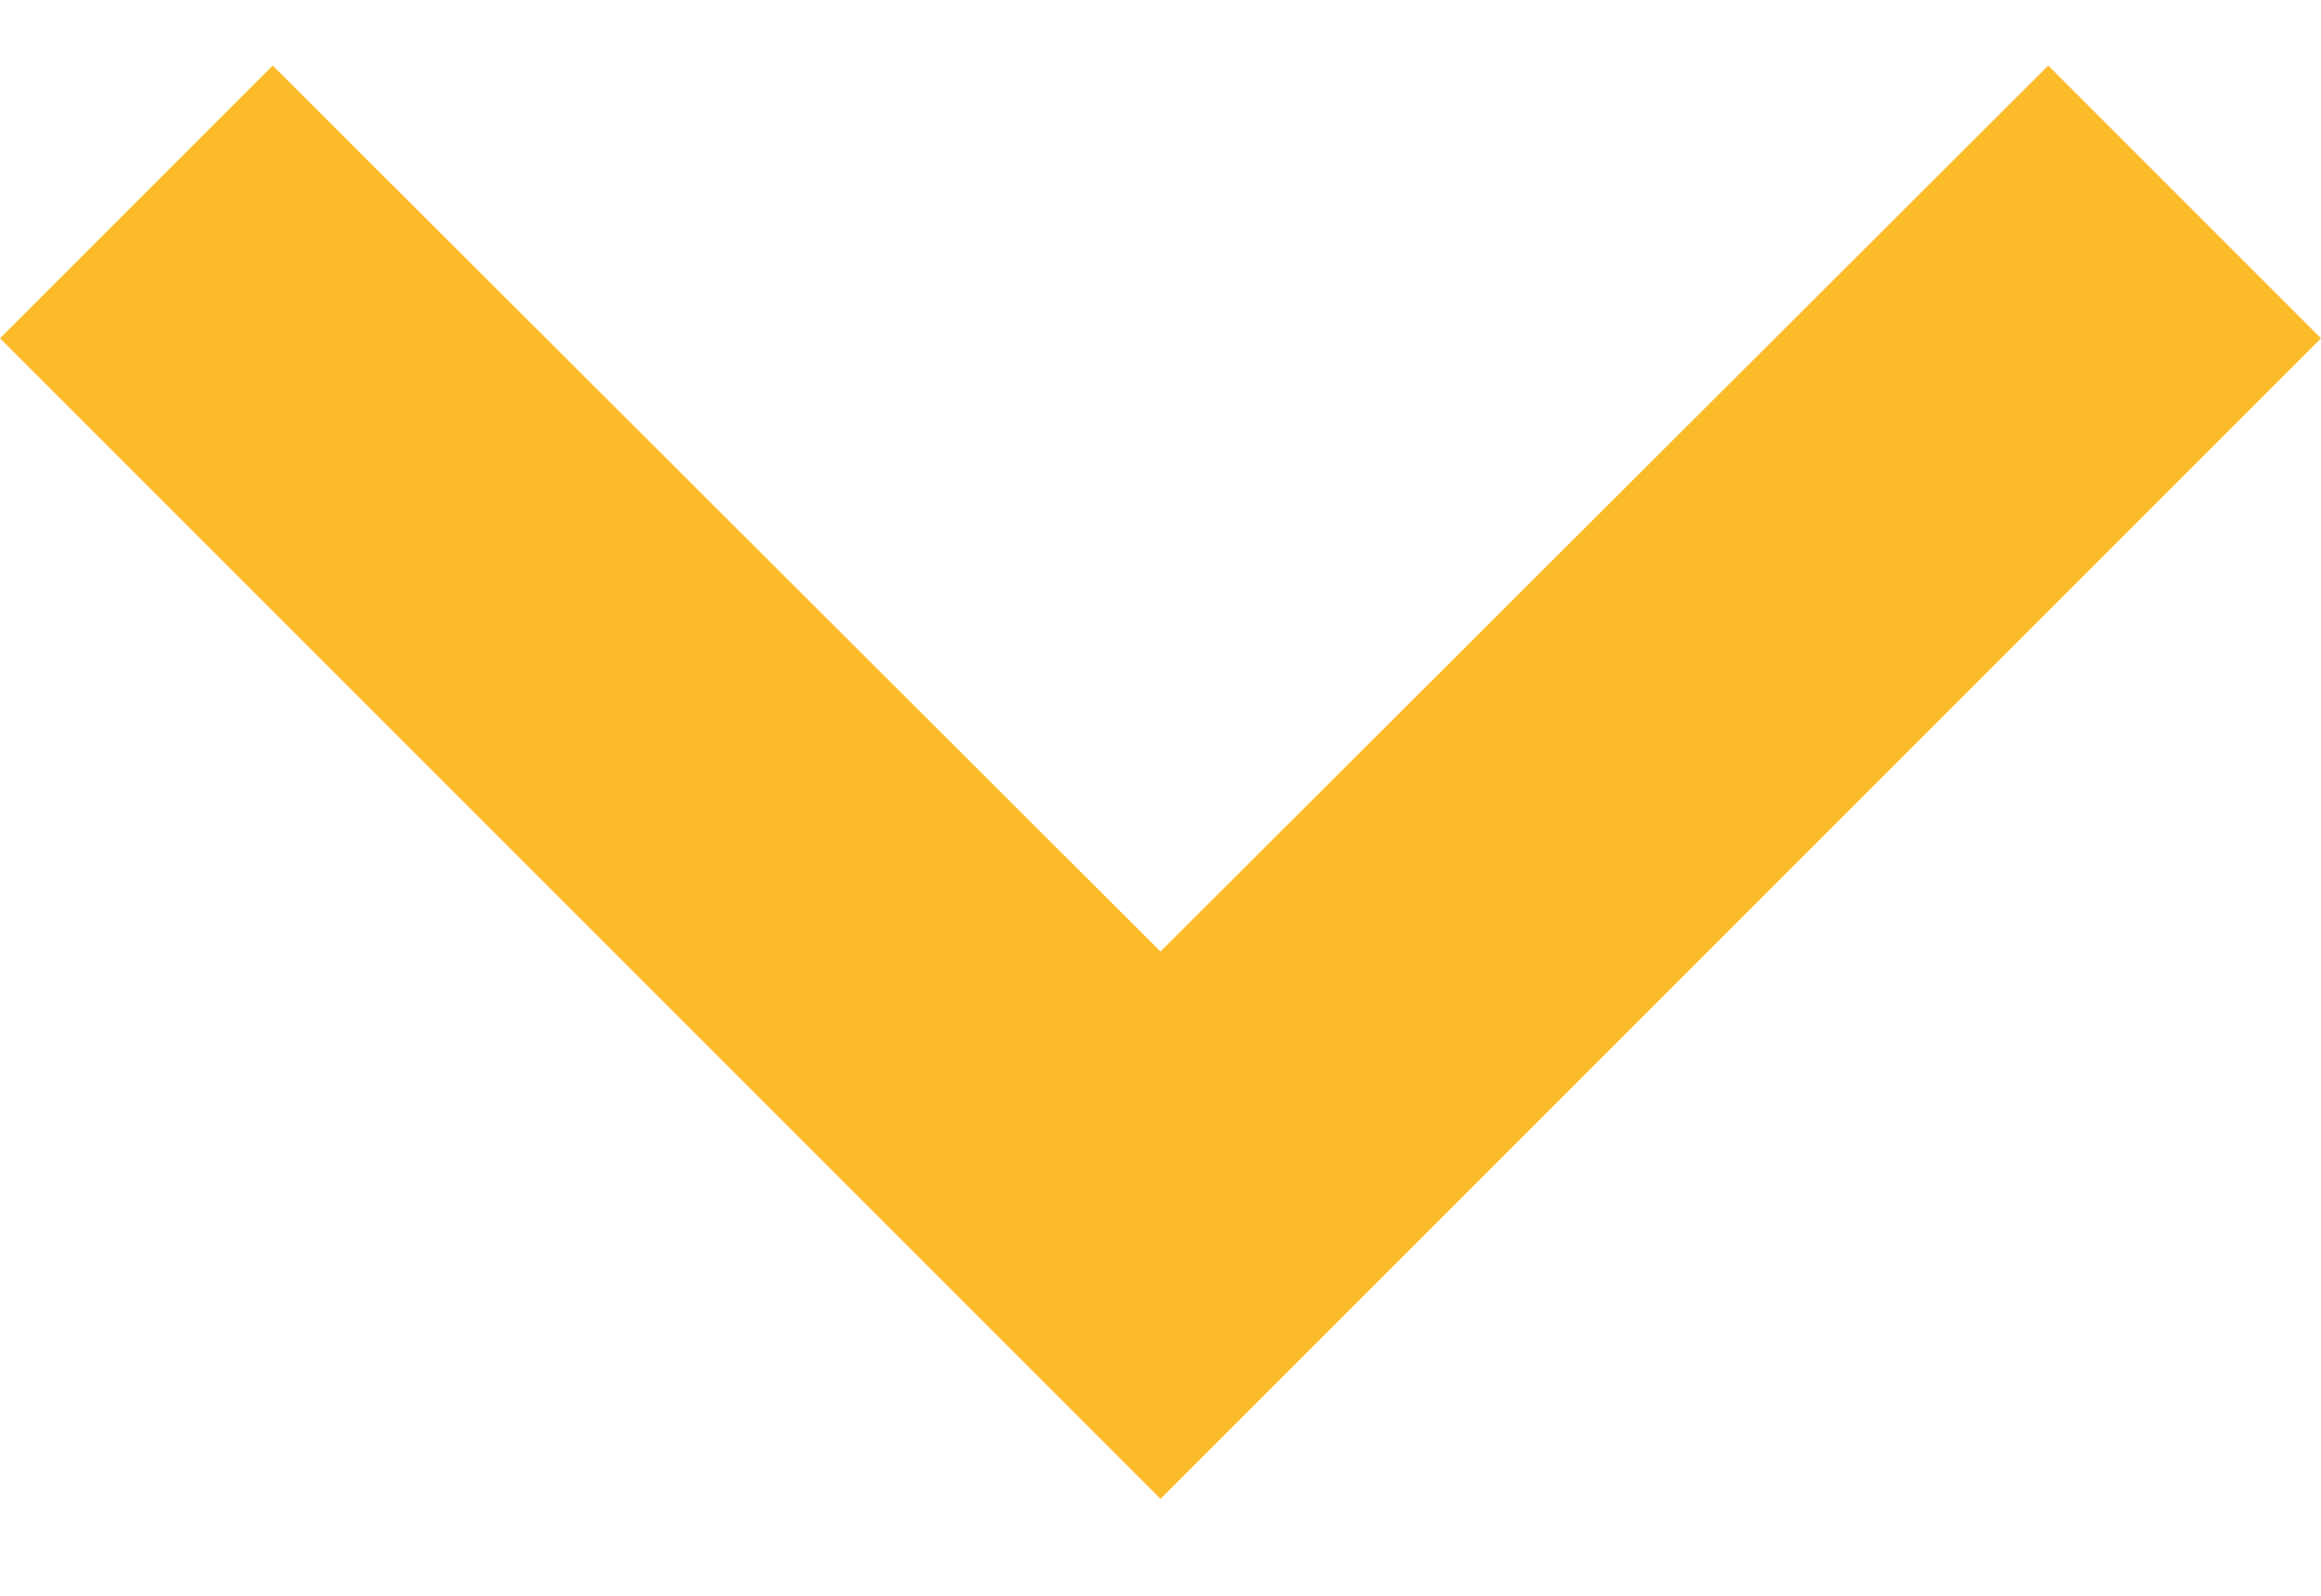 <svg width="16" height="11" viewBox="0 0 16 11" fill="none" xmlns="http://www.w3.org/2000/svg">
<path d="M14.12 0.452L8 6.559L1.88 0.452L-6.99382e-07 2.332L8 10.332L16 2.332L14.12 0.452Z" fill="#FCBB29"/>
</svg>

